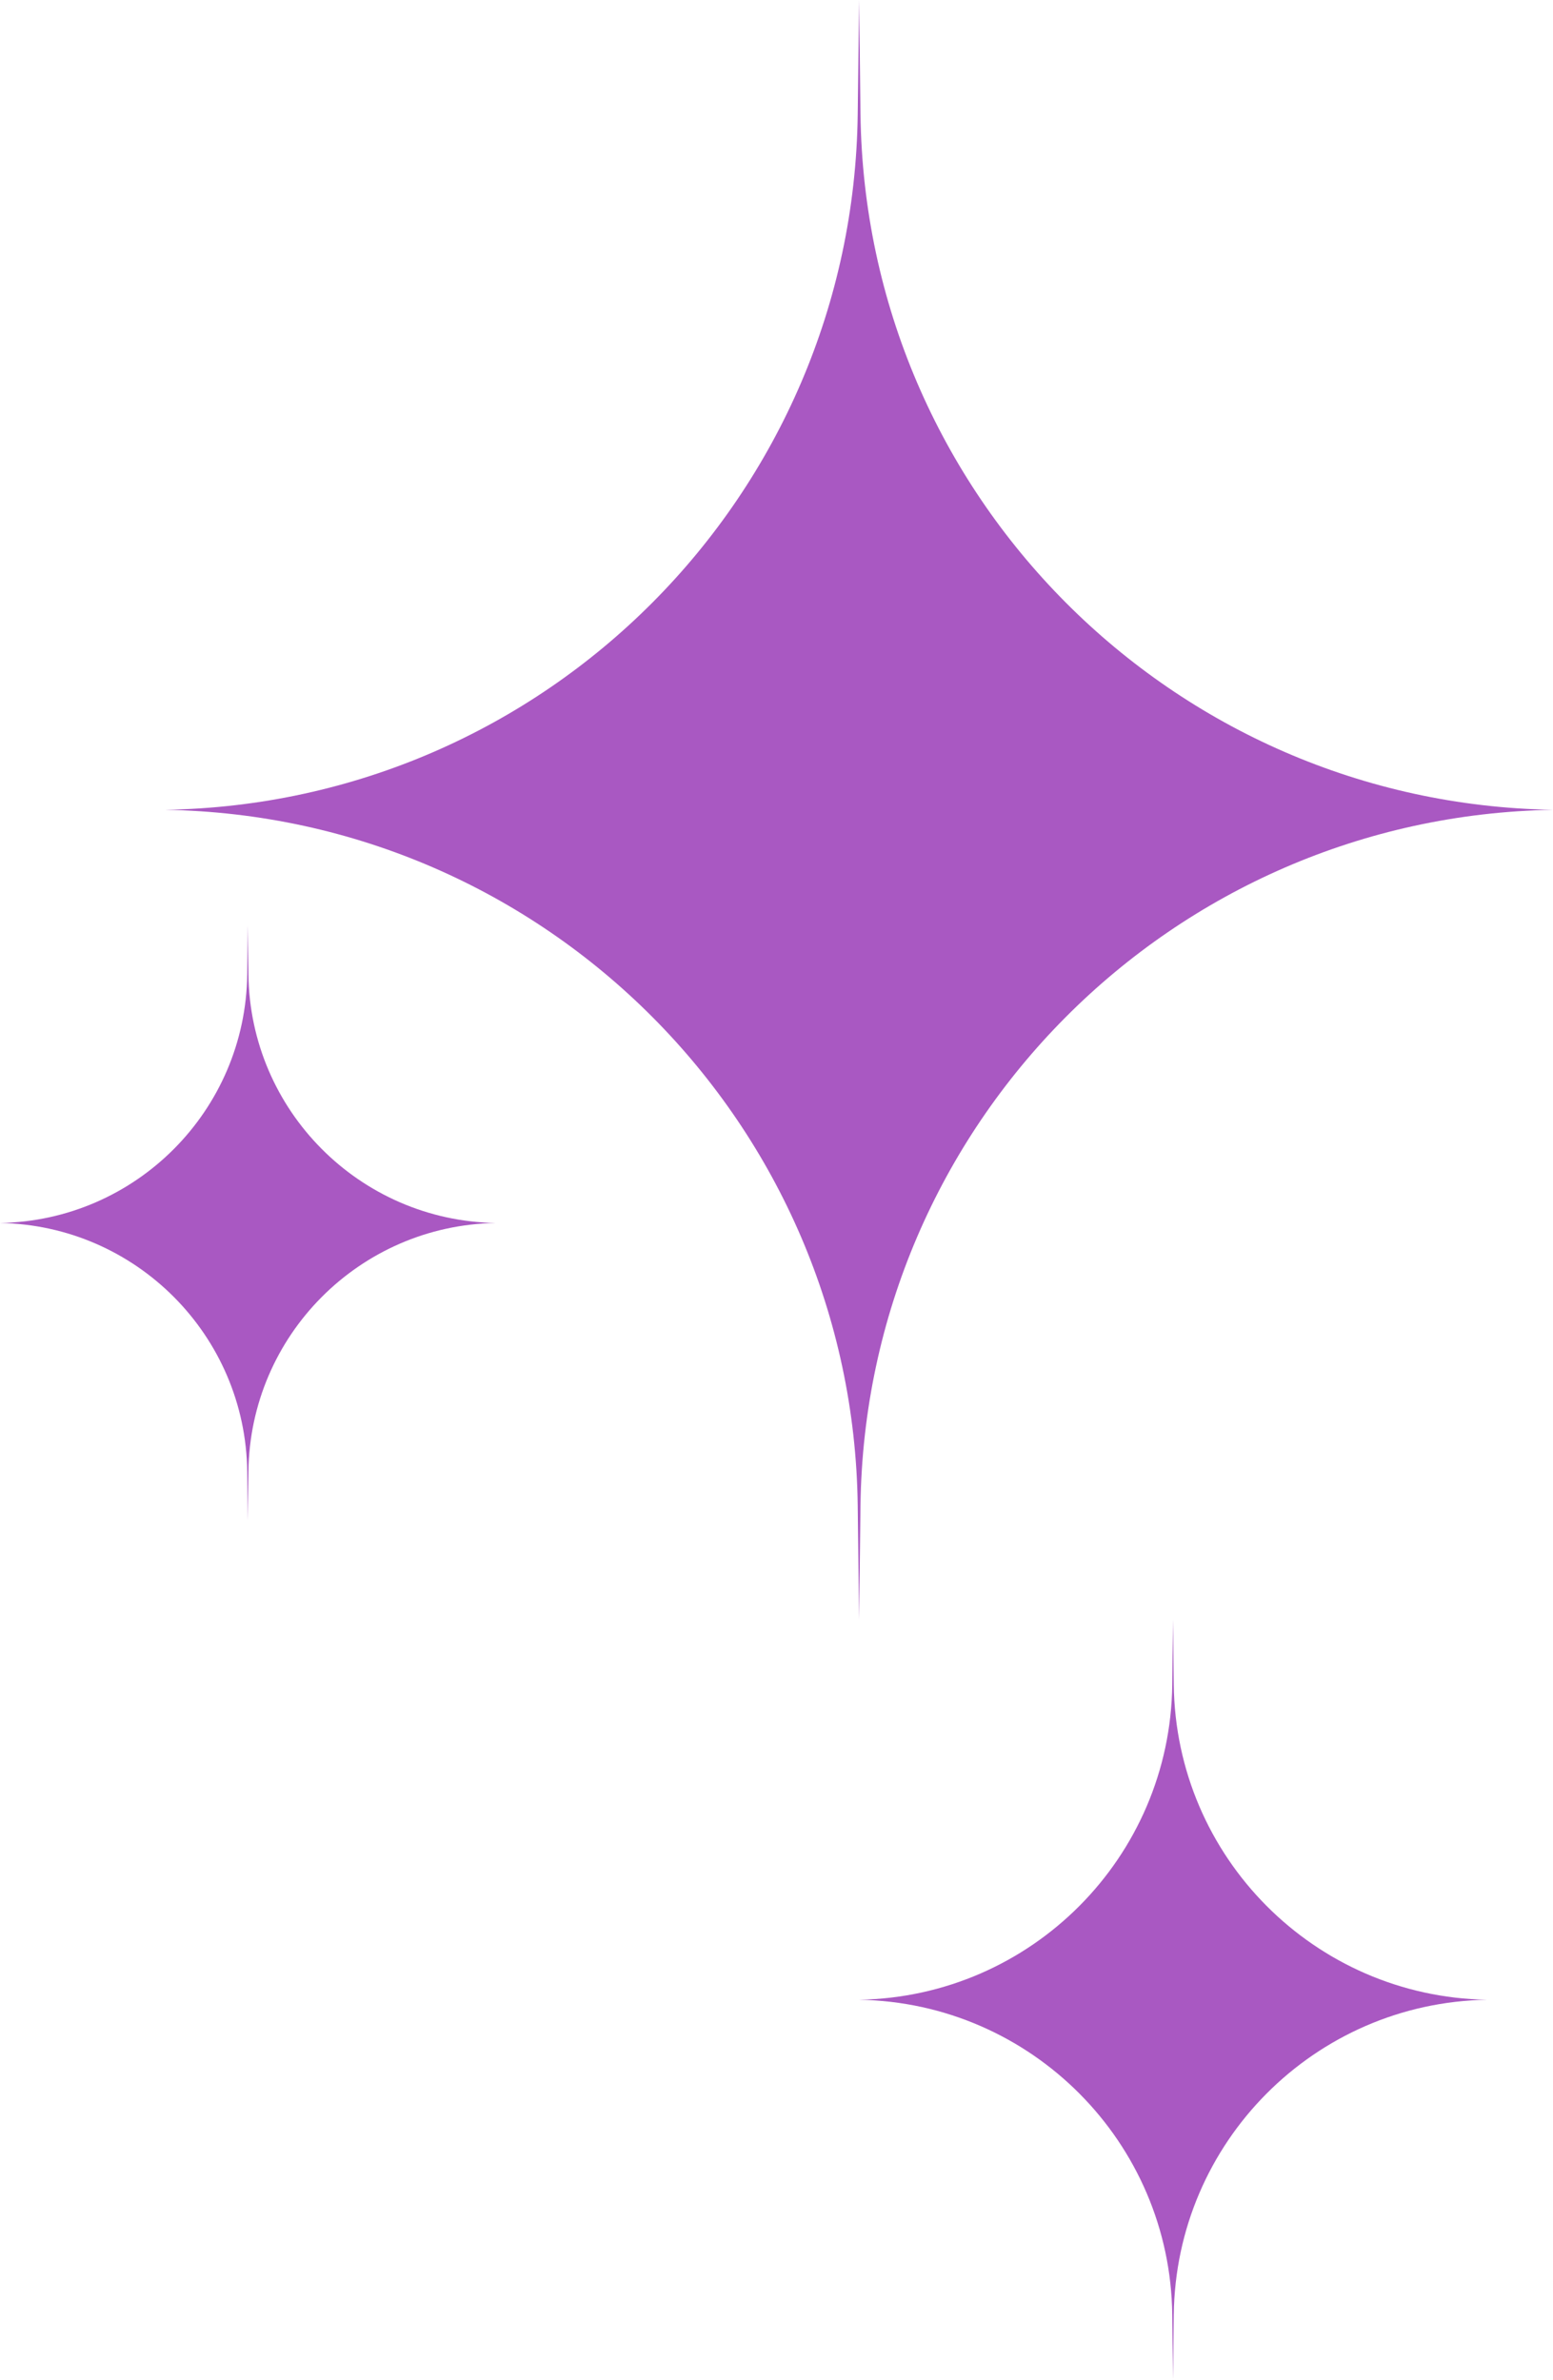 <?xml version="1.0" encoding="UTF-8"?> <svg xmlns="http://www.w3.org/2000/svg" width="47" height="72" viewBox="0 0 47 72" fill="none"> <path d="M35.5 49L35.523 50.971C35.585 56.188 39.784 60.409 45 60.5C39.784 60.591 35.585 64.812 35.523 70.029L35.5 72L35.477 70.029C35.415 64.812 31.216 60.591 26 60.5C31.216 60.409 35.415 56.188 35.477 50.971L35.5 49Z" fill="#A958C2"></path> <path d="M7.5 28L7.518 29.478C7.567 33.596 10.882 36.929 15 37C10.882 37.071 7.567 40.404 7.518 44.522L7.5 46L7.482 44.522C7.433 40.404 4.118 37.071 0 37C4.118 36.929 7.433 33.596 7.482 29.478L7.5 28Z" fill="#A958C2"></path> <path d="M26 0L26.042 3.449C26.184 14.98 35.47 24.307 47 24.5C35.47 24.693 26.184 34.02 26.042 45.551L26 49L25.958 45.551C25.816 34.02 16.53 24.693 5 24.5C16.53 24.307 25.816 14.98 25.958 3.449L26 0Z" fill="#A958C2"></path> </svg> 